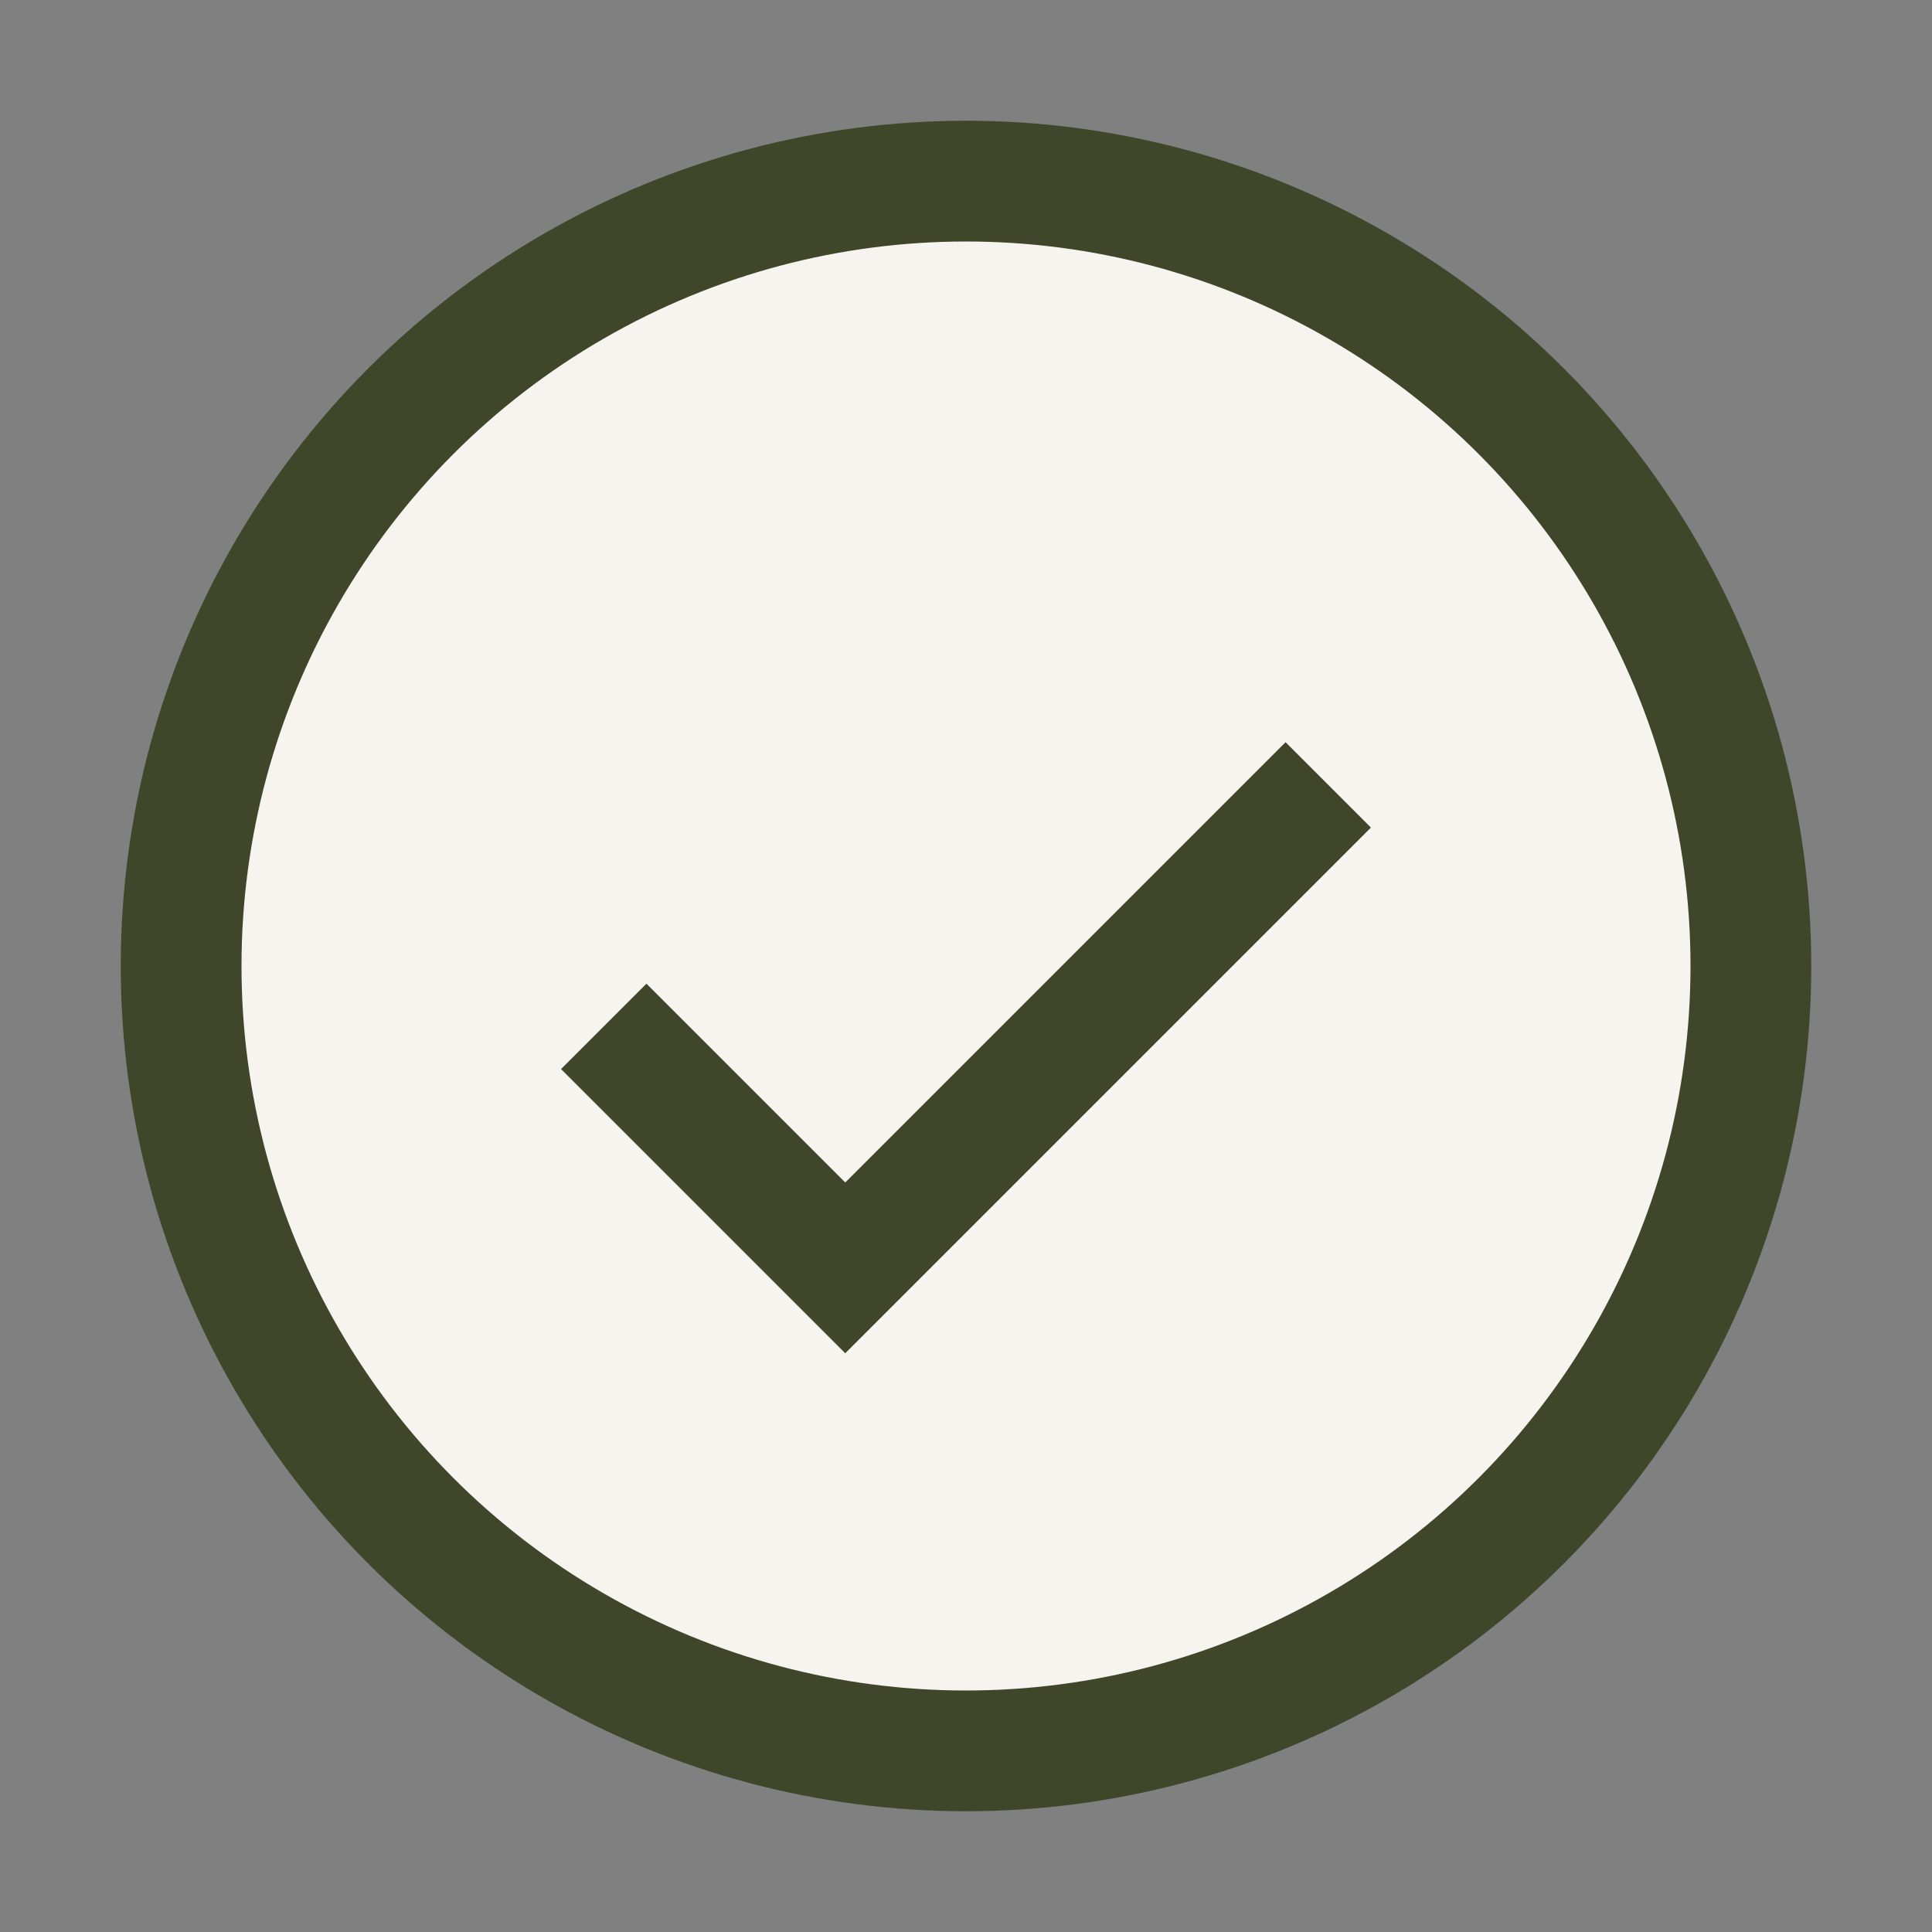 <?xml version="1.0" encoding="UTF-8"?>
<svg xmlns="http://www.w3.org/2000/svg" width="32" height="32" viewBox="0 0 32 32"><rect x="0" y="0" width="32" height="32" fill="#808080" stroke="none"/><circle cx="16" cy="16" r="13" fill="#F7F4EF" stroke="#3F462A" stroke-width="2"/><path d="M10 17l4 4 8-8" stroke="#3F462A" stroke-width="2" fill="none"/></svg>